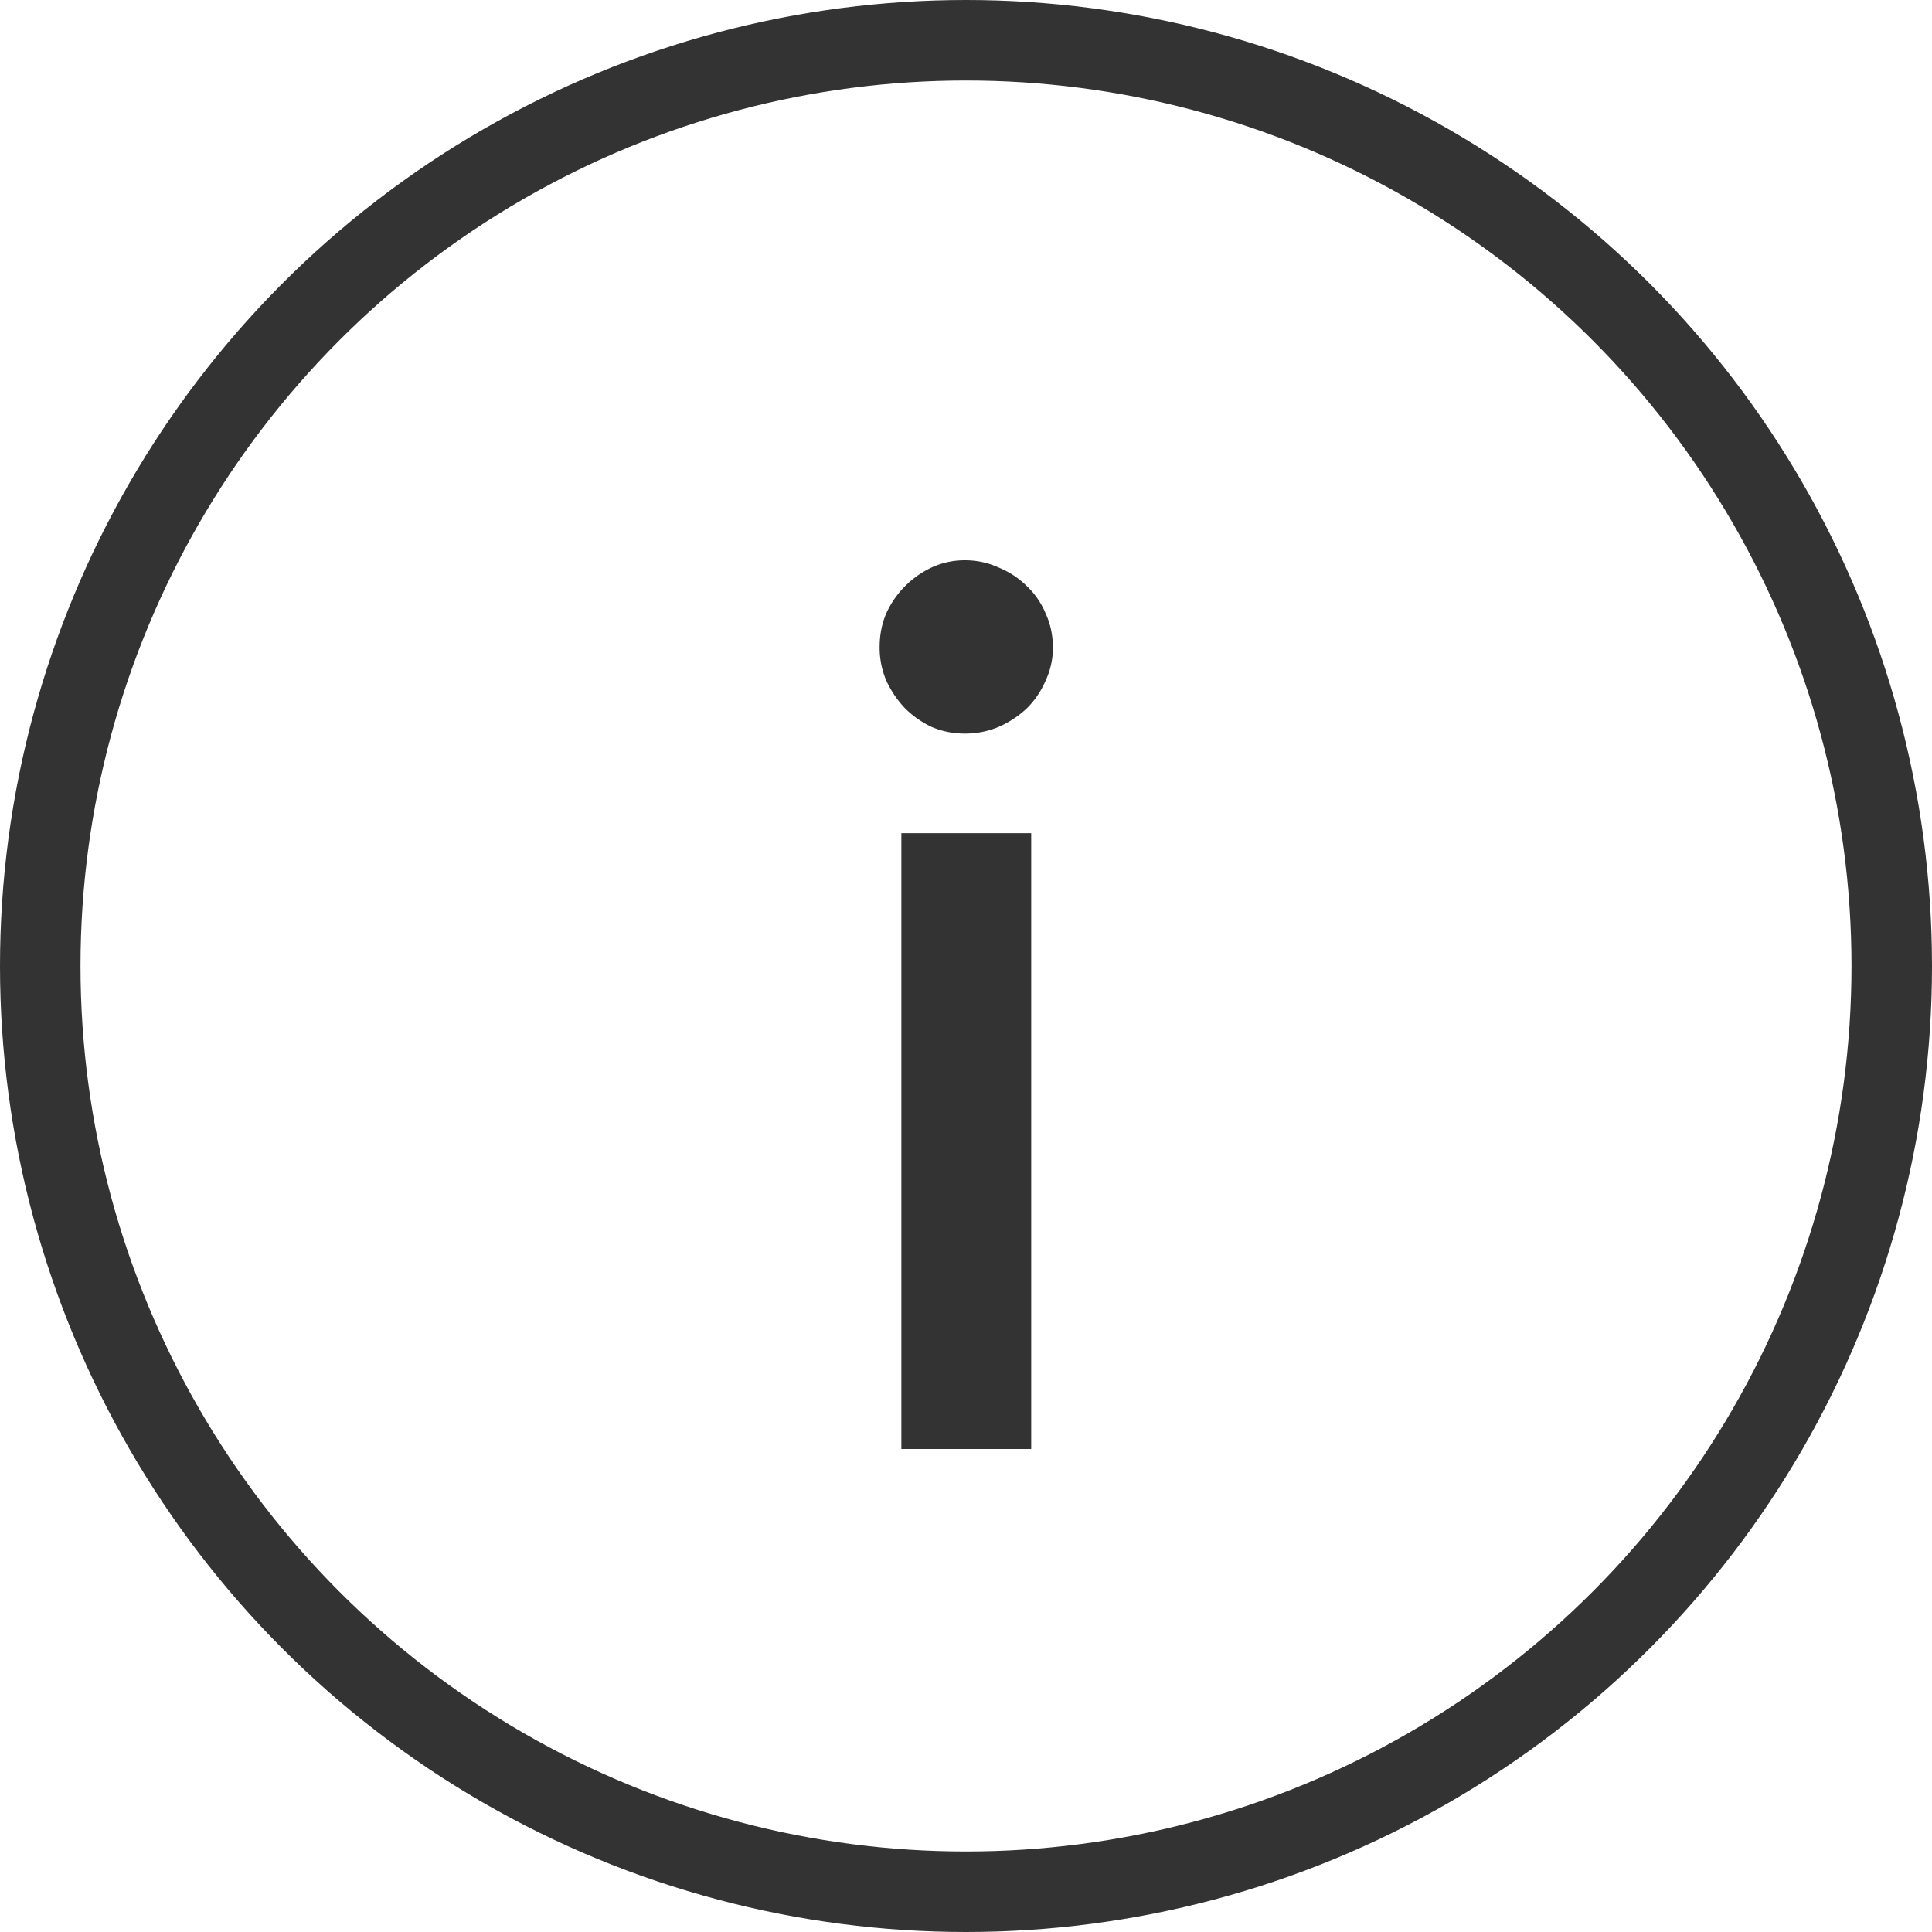 <svg width="24" height="24" fill="none" xmlns="http://www.w3.org/2000/svg"><circle cx="12" cy="12" r="11.5" stroke="#000" stroke-opacity=".8"/><path d="M12.81 10.35V18h-1.613v-7.65h1.613Zm.27-2.31c0 .145-.03.283-.09.413-.056.13-.133.245-.233.345a1.23 1.23 0 0 1-.352.232c-.13.055-.27.083-.42.083-.146 0-.283-.028-.413-.083a1.192 1.192 0 0 1-.33-.232 1.268 1.268 0 0 1-.233-.345 1.048 1.048 0 0 1-.082-.413c0-.15.027-.29.082-.42a1.159 1.159 0 0 1 .563-.57c.13-.06.268-.09.413-.09.15 0 .29.03.42.09.135.055.252.133.352.232a.99.99 0 0 1 .232.338c.06.13.09.27.09.42Z" fill="#000" fill-opacity=".8"/></svg>